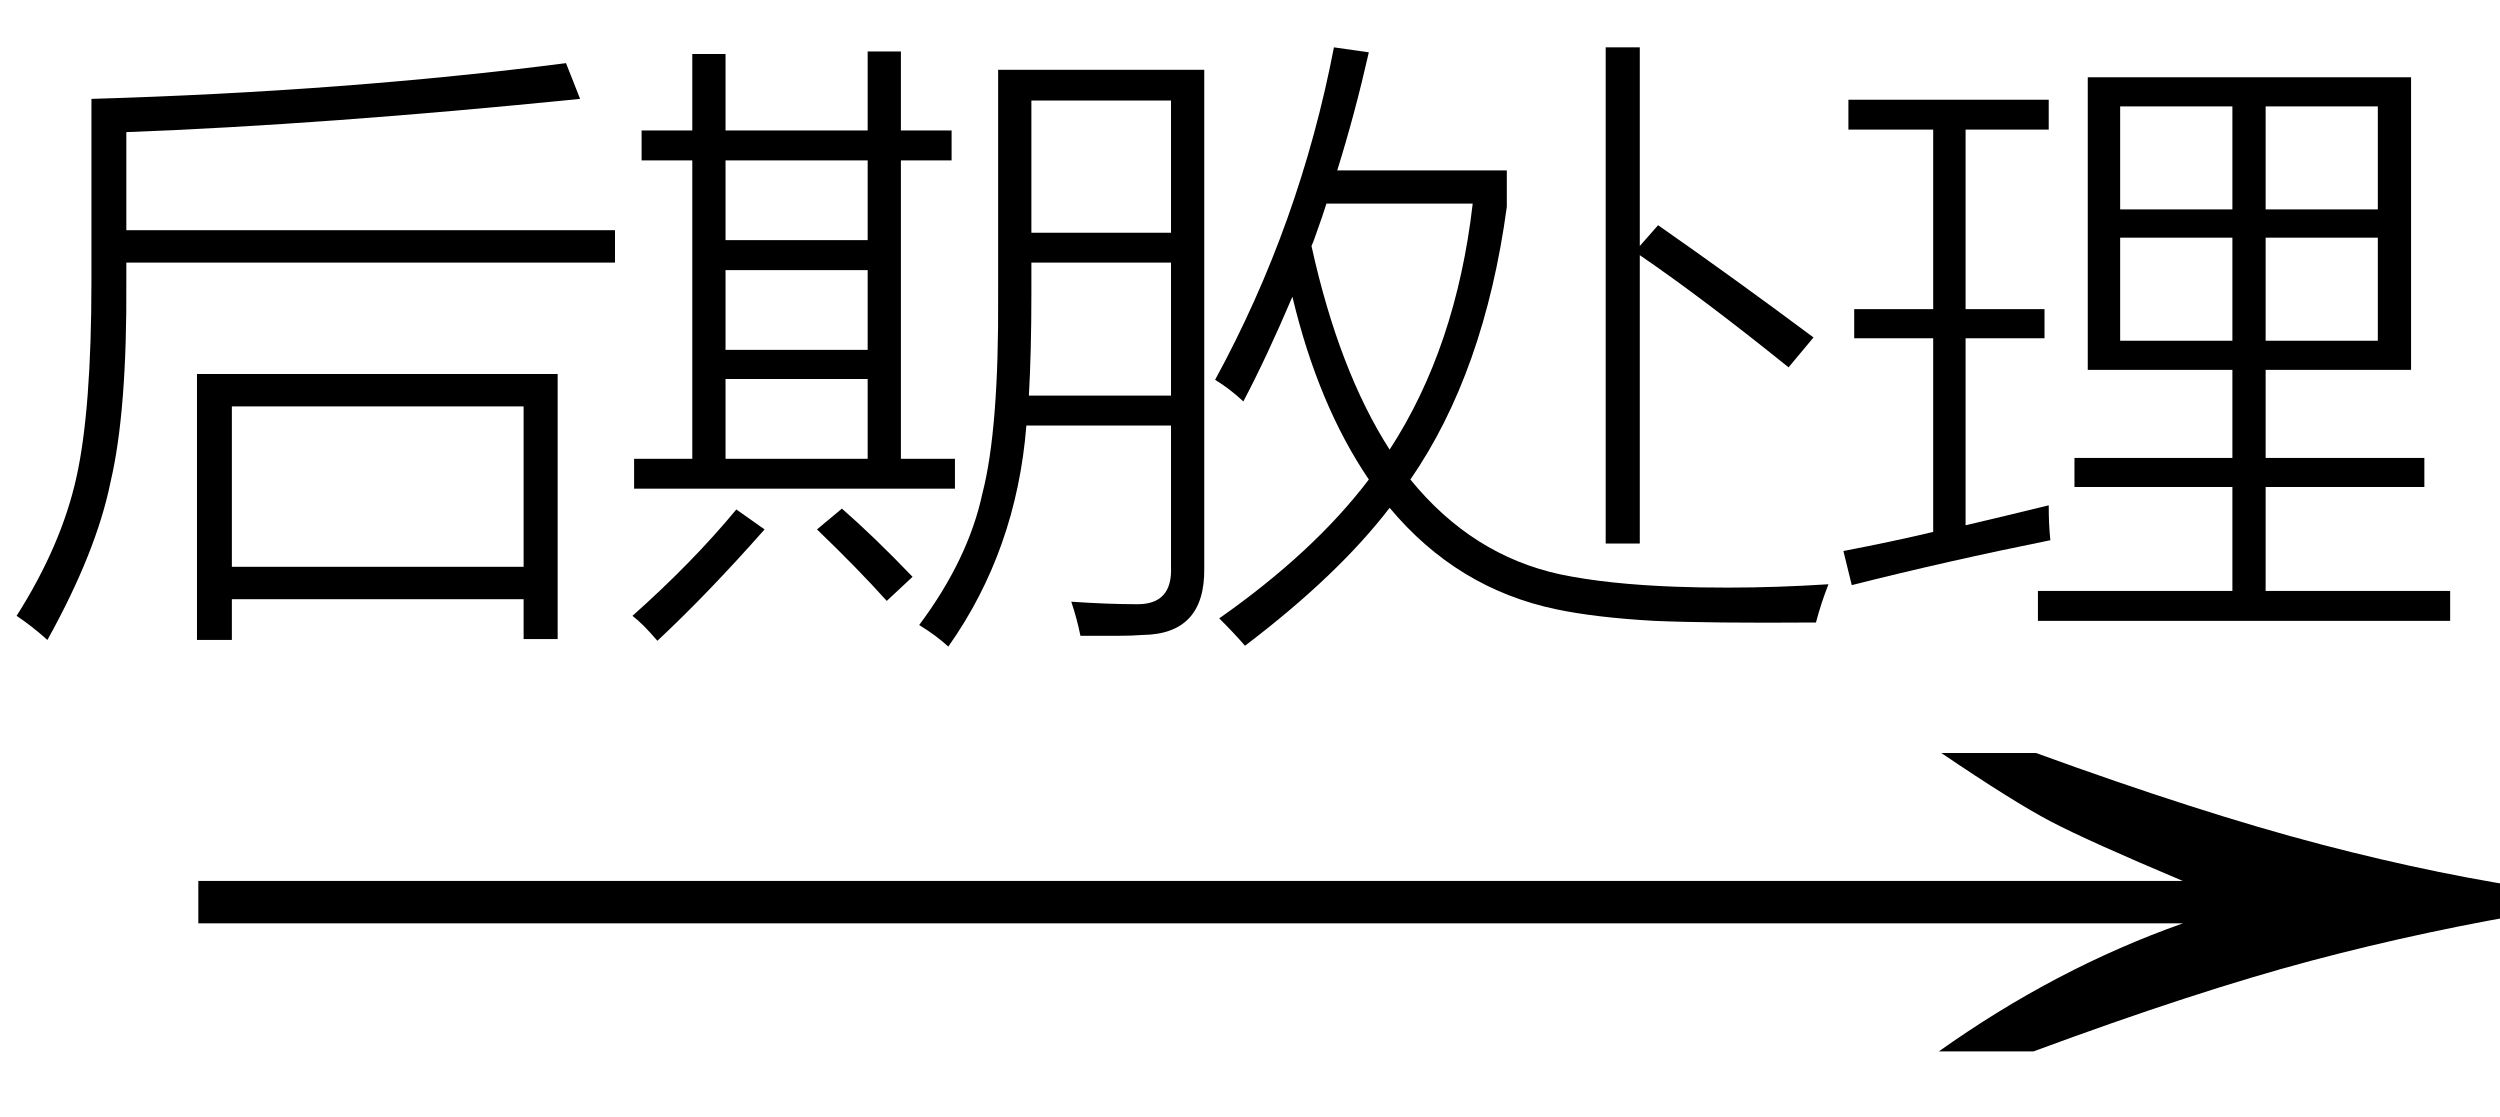 <svg xmlns="http://www.w3.org/2000/svg" xmlns:xlink="http://www.w3.org/1999/xlink" stroke-dasharray="none" shape-rendering="auto" font-family="'Dialog'" width="47" text-rendering="auto" fill-opacity="1" contentScriptType="text/ecmascript" color-interpolation="auto" color-rendering="auto" preserveAspectRatio="xMidYMid meet" font-size="12" fill="black" stroke="black" image-rendering="auto" stroke-miterlimit="10" zoomAndPan="magnify" version="1.0" stroke-linecap="square" stroke-linejoin="miter" contentStyleType="text/css" font-style="normal" height="21" stroke-width="1" stroke-dashoffset="0" font-weight="normal" stroke-opacity="1"><defs id="genericDefs"/><g><g text-rendering="optimizeLegibility" transform="translate(1.856,21) matrix(2.996,0,0,1,0,0)" color-rendering="optimizeQuality" color-interpolation="linearRGB" image-rendering="optimizeQuality"><path d="M12.156 -6.844 Q13.188 -5.719 13.945 -5.125 Q14.703 -4.531 15.375 -4.25 L15.375 -3.891 Q14.609 -3.516 13.883 -2.938 Q13.156 -2.359 12.141 -1.234 L11.547 -1.234 Q12.281 -2.797 13.078 -3.641 L0.625 -3.641 L0.625 -4.438 L13.078 -4.438 Q12.484 -5.188 12.25 -5.555 Q12.016 -5.922 11.562 -6.844 L12.156 -6.844 Z" stroke="none"/></g><g text-rendering="optimizeLegibility" transform="translate(0,10.656)" color-rendering="optimizeQuality" color-interpolation="linearRGB" image-rendering="optimizeQuality"><path d="M3.703 -3.625 L10.484 -3.625 L10.484 1.359 L9.844 1.359 L9.844 0.609 L4.359 0.609 L4.359 1.375 L3.703 1.375 L3.703 -3.625 ZM2.375 -5.375 Q2.391 -2.922 2.078 -1.594 Q1.812 -0.281 0.891 1.375 Q0.594 1.109 0.312 0.922 Q1.156 -0.406 1.438 -1.688 Q1.719 -2.953 1.719 -5.375 L1.719 -8.797 Q6.516 -8.938 10.641 -9.469 L10.906 -8.797 Q6.094 -8.312 2.375 -8.172 L2.375 -6.328 L11.562 -6.328 L11.562 -5.719 L2.375 -5.719 L2.375 -5.375 ZM4.359 -3.016 L4.359 0 L9.844 0 L9.844 -3.016 L4.359 -3.016 Z" stroke="none"/></g><g text-rendering="optimizeLegibility" transform="translate(11.562,10.656)" color-rendering="optimizeQuality" color-interpolation="linearRGB" image-rendering="optimizeQuality"><path d="M7.203 -9.344 L11.078 -9.344 L11.078 0.031 Q11.094 1.266 9.922 1.281 Q9.719 1.297 9.453 1.297 Q9.328 1.297 9.172 1.297 Q9.031 1.297 8.75 1.297 Q8.688 0.984 8.578 0.656 Q9.266 0.703 9.797 0.703 Q10.484 0.719 10.453 0 L10.453 -2.656 L7.734 -2.656 Q7.547 -0.312 6.266 1.5 Q6.047 1.297 5.719 1.094 Q6.641 -0.141 6.906 -1.375 Q7.219 -2.578 7.203 -5.125 L7.203 -9.344 ZM4.75 -9.688 L5.375 -9.688 L5.375 -8.203 L6.328 -8.203 L6.328 -7.641 L5.375 -7.641 L5.375 -2.031 L6.391 -2.031 L6.391 -1.469 L0.359 -1.469 L0.359 -2.031 L1.453 -2.031 L1.453 -7.641 L0.5 -7.641 L0.5 -8.203 L1.453 -8.203 L1.453 -9.641 L2.078 -9.641 L2.078 -8.203 L4.75 -8.203 L4.75 -9.688 ZM7.828 -5.125 Q7.828 -4.047 7.781 -3.219 L10.453 -3.219 L10.453 -5.719 L7.828 -5.719 L7.828 -5.125 ZM7.828 -8.766 L7.828 -6.281 L10.453 -6.281 L10.453 -8.766 L7.828 -8.766 ZM2.078 -3.531 L2.078 -2.031 L4.75 -2.031 L4.75 -3.531 L2.078 -3.531 ZM2.078 -5.578 L2.078 -4.078 L4.75 -4.078 L4.75 -5.578 L2.078 -5.578 ZM2.078 -7.641 L2.078 -6.141 L4.75 -6.141 L4.75 -7.641 L2.078 -7.641 ZM2.281 -1.078 L2.812 -0.703 Q1.75 0.5 0.797 1.391 Q0.516 1.062 0.328 0.922 Q1.453 -0.078 2.281 -1.078 ZM3.797 -0.703 L4.266 -1.094 Q4.875 -0.562 5.594 0.188 L5.109 0.641 Q4.547 0.016 3.797 -0.703 Z" stroke="none"/></g><g text-rendering="optimizeLegibility" transform="translate(22.656,10.656)" color-rendering="optimizeQuality" color-interpolation="linearRGB" image-rendering="optimizeQuality"><path d="M0.188 -3.516 Q1.781 -6.438 2.422 -9.766 L3.078 -9.672 Q2.812 -8.5 2.484 -7.453 L5.672 -7.453 L5.672 -6.766 Q5.25 -3.656 3.859 -1.641 Q5.016 -0.219 6.672 0.141 Q7.562 0.328 8.859 0.375 Q9.281 0.391 9.828 0.391 Q10.734 0.391 11.719 0.328 Q11.578 0.688 11.484 1.047 Q9.5 1.062 8.438 1.016 Q7.328 0.953 6.594 0.797 Q4.734 0.406 3.469 -1.109 Q2.5 0.156 0.75 1.484 Q0.562 1.266 0.266 0.969 Q2.047 -0.281 3.078 -1.641 Q2.125 -3.047 1.641 -5.078 Q1.156 -3.938 0.719 -3.109 Q0.469 -3.344 0.188 -3.516 ZM5.031 -6.828 L2.281 -6.828 Q2.219 -6.625 2.078 -6.234 Q2.031 -6.094 2 -6.031 Q2.516 -3.688 3.469 -2.203 Q4.719 -4.125 5.031 -6.828 ZM7.531 -9.766 L8.172 -9.766 L8.172 -6.031 L8.516 -6.422 Q9.906 -5.453 11.438 -4.312 L10.969 -3.75 Q9.359 -5.047 8.172 -5.859 L8.172 -0.438 L7.531 -0.438 L7.531 -9.766 Z" stroke="none"/></g><g text-rendering="optimizeLegibility" transform="translate(34.375,10.656)" color-rendering="optimizeQuality" color-interpolation="linearRGB" image-rendering="optimizeQuality"><path d="M4.625 -2.047 L7.594 -2.047 L7.594 -3.703 L4.875 -3.703 L4.875 -9.203 L10.953 -9.203 L10.953 -3.703 L8.219 -3.703 L8.219 -2.047 L11.203 -2.047 L11.203 -1.5 L8.219 -1.5 L8.219 0.453 L11.688 0.453 L11.688 1.016 L3.938 1.016 L3.938 0.453 L7.594 0.453 L7.594 -1.5 L4.625 -1.5 L4.625 -2.047 ZM0.484 -4.844 L1.969 -4.844 L1.969 -8.219 L0.375 -8.219 L0.375 -8.781 L4.141 -8.781 L4.141 -8.219 L2.578 -8.219 L2.578 -4.844 L4.062 -4.844 L4.062 -4.297 L2.578 -4.297 L2.578 -0.781 Q3.312 -0.953 4.141 -1.156 Q4.141 -0.781 4.172 -0.5 Q2.234 -0.109 0.438 0.344 L0.281 -0.297 Q1.25 -0.484 1.969 -0.656 L1.969 -4.297 L0.484 -4.297 L0.484 -4.844 ZM8.219 -6.188 L8.219 -4.25 L10.328 -4.25 L10.328 -6.188 L8.219 -6.188 ZM5.484 -8.656 L5.484 -6.719 L7.594 -6.719 L7.594 -8.656 L5.484 -8.656 ZM10.328 -8.656 L8.219 -8.656 L8.219 -6.719 L10.328 -6.719 L10.328 -8.656 ZM5.484 -6.188 L5.484 -4.25 L7.594 -4.25 L7.594 -6.188 L5.484 -6.188 Z" stroke="none"/></g></g></svg>